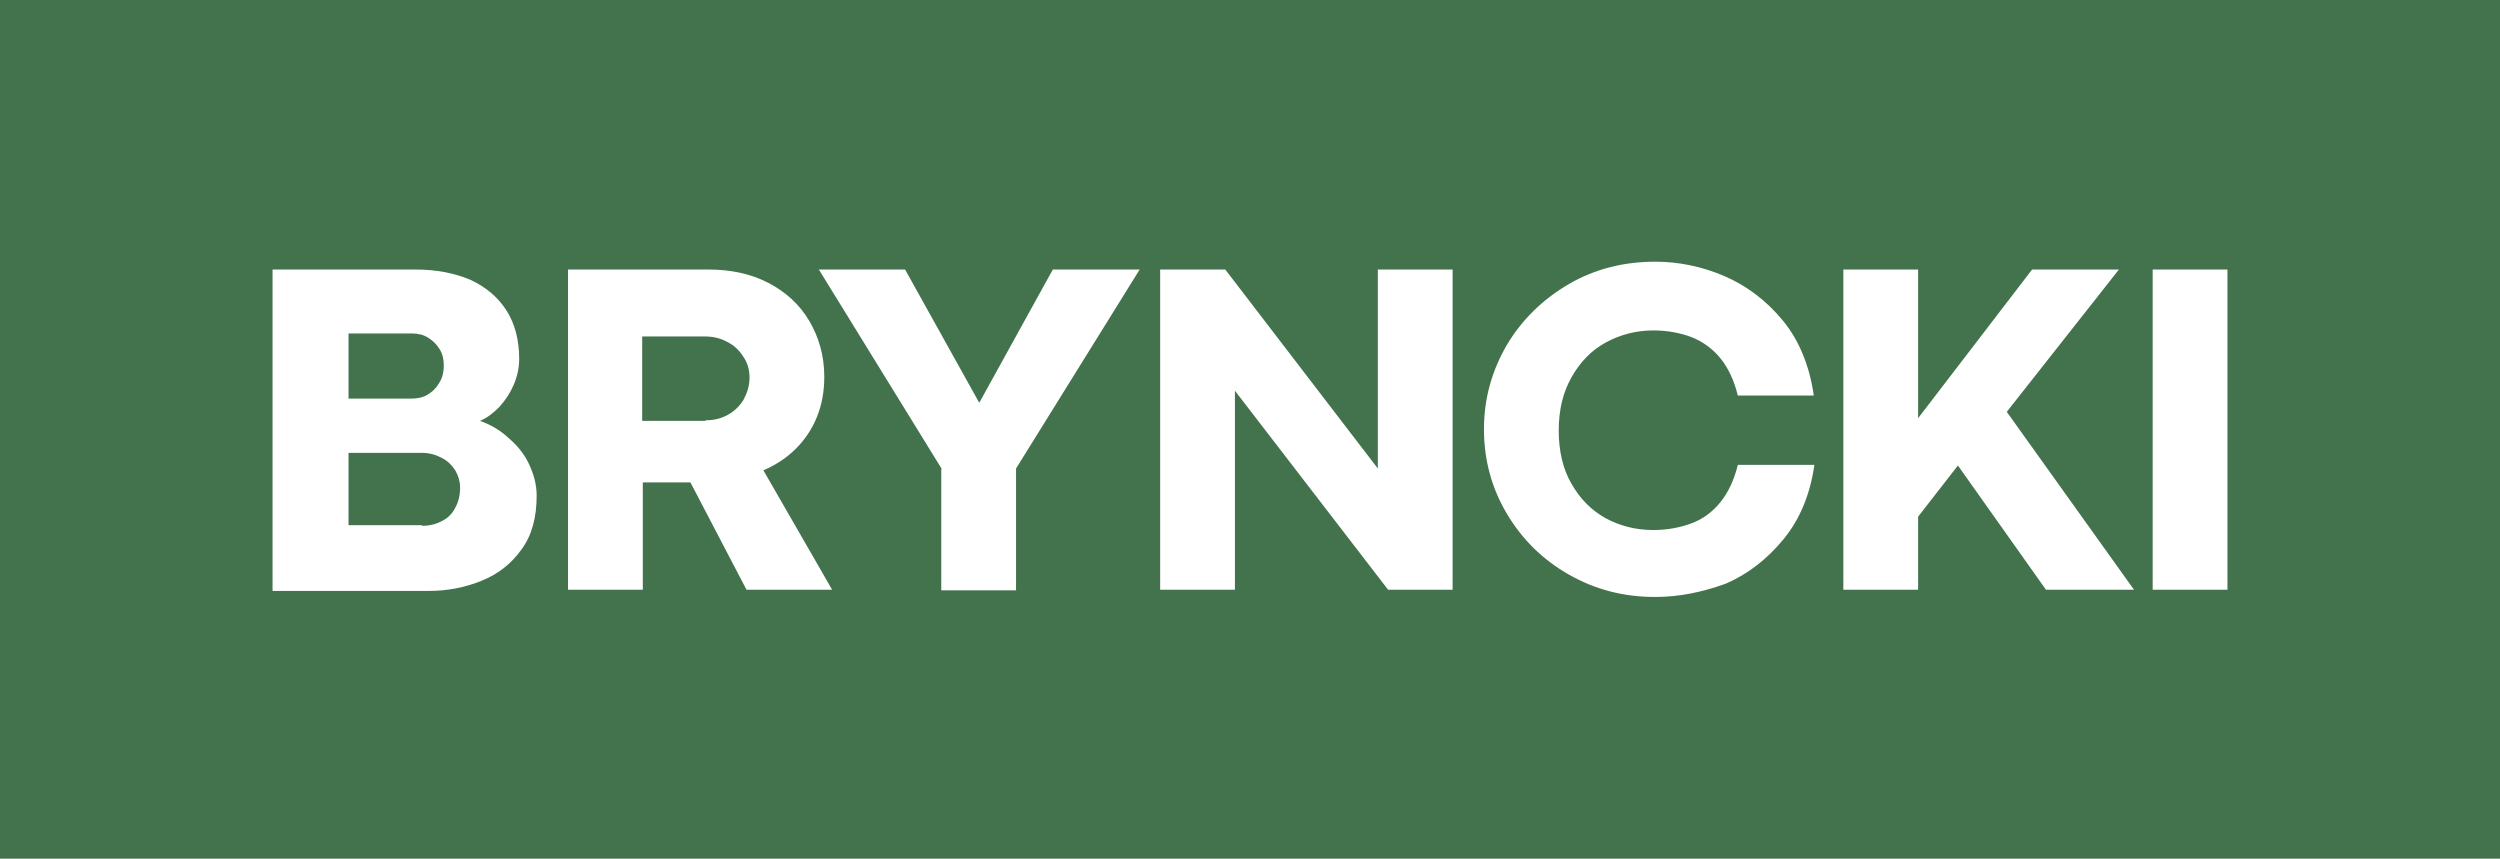 <?xml version="1.0" encoding="UTF-8"?>
<svg xmlns="http://www.w3.org/2000/svg" xmlns:xlink="http://www.w3.org/1999/xlink" version="1.1" id="Layer_1" x="0px" y="0px" viewBox="0 0 414.6 142.4" style="enable-background:new 0 0 414.6 142.4;" xml:space="preserve">
<style type="text/css">
	.st0{fill:#43734D;}
	.st1{fill:#FFFFFF;}
</style>
<g>
	<rect class="st0" width="414.6" height="142.4"></rect>
	<g>
		<path class="st1" d="M45.2,44.7h23.7c3.5,0,6.5,0.6,9.1,1.7c2.6,1.2,4.6,2.9,6,5.1c1.4,2.2,2.1,4.9,2.1,8c0,1.5-0.3,2.9-0.9,4.3    c-0.6,1.4-1.4,2.6-2.4,3.7c-1,1-2,1.8-3.2,2.3c1.7,0.6,3.3,1.5,4.7,2.8c1.4,1.2,2.6,2.6,3.4,4.3c0.8,1.7,1.3,3.4,1.3,5.3    c0,3.6-0.8,6.6-2.5,8.9c-1.7,2.4-3.9,4.1-6.6,5.2c-2.7,1.1-5.6,1.7-8.8,1.7H45.2V44.7z M68.3,66.1c1,0,1.9-0.2,2.7-0.7    c0.8-0.5,1.4-1.1,1.9-2c0.5-0.8,0.7-1.8,0.7-2.8c0-1-0.2-1.9-0.7-2.7c-0.5-0.8-1.1-1.4-1.9-1.9c-0.8-0.5-1.7-0.7-2.7-0.7H57.8    v10.8H68.3z M70,87.2c1.3,0,2.4-0.3,3.3-0.8c1-0.5,1.7-1.2,2.2-2.2c0.5-0.9,0.8-2,0.8-3.3c0-1.1-0.3-2-0.8-2.9    c-0.6-0.9-1.3-1.6-2.3-2.1c-1-0.5-2-0.8-3.3-0.8H57.8v12H70z"></path>
		<path class="st1" d="M94.2,44.7h23.3c3.7,0,7,0.7,9.9,2.2c2.9,1.5,5.2,3.6,6.8,6.3c1.6,2.7,2.5,5.8,2.5,9.3c0,2.4-0.4,4.6-1.2,6.6    c-0.8,2-2,3.8-3.5,5.3c-1.5,1.5-3.3,2.7-5.4,3.6L138,97.8h-14.2l-9.3-17.8c-0.4,0-0.8,0-1.2,0c-0.4,0-0.8,0-1.2,0h-5.5v17.8H94.2    V44.7z M117,69.7c1.4,0,2.6-0.3,3.7-0.9c1.1-0.6,2-1.5,2.6-2.5c0.6-1.1,1-2.3,1-3.7c0-1.2-0.3-2.4-1-3.4c-0.7-1.1-1.5-1.9-2.7-2.5    c-1.1-0.6-2.3-0.9-3.7-0.9h-10.4v14H117z"></path>
		<path class="st1" d="M156.2,77.8l-20.4-33.1h14.3l12.3,22.1l12.2-22.1H189l-20.5,33l0,20.2h-12.4V77.8z"></path>
		<path class="st1" d="M192.4,44.7h10.8l25.3,33v-33h12.4v53.1h-10.7l-25.4-33h0v33h-12.4V44.7z"></path>
		<path class="st1" d="M274.5,99c-5.2,0-9.9-1.2-14.3-3.7c-4.4-2.5-7.8-5.9-10.3-10.1s-3.8-8.9-3.8-14c0-5.1,1.3-9.7,3.8-14    c2.5-4.2,6-7.6,10.3-10.1c4.3-2.5,9.1-3.7,14.3-3.7c3.9,0,7.8,0.8,11.5,2.4c3.7,1.6,7,4.1,9.7,7.4c2.7,3.3,4.4,7.5,5.1,12.4h-12.6    c-0.6-2.5-1.6-4.6-2.9-6.2c-1.3-1.6-3-2.8-4.8-3.5c-1.9-0.7-4-1.1-6.3-1.1c-2.9,0-5.5,0.7-7.9,2c-2.4,1.3-4.3,3.3-5.7,5.8    c-1.4,2.5-2.1,5.4-2.1,8.8c0,3.4,0.7,6.4,2.1,8.8c1.4,2.5,3.3,4.4,5.6,5.7c2.4,1.3,5,2,8,2c2.3,0,4.4-0.4,6.3-1.1    c1.9-0.7,3.5-1.9,4.8-3.5c1.3-1.6,2.3-3.7,2.9-6.2h12.7c-0.7,4.9-2.4,9-5.1,12.3c-2.7,3.3-5.9,5.8-9.6,7.4    C282.3,98.2,278.5,99,274.5,99z"></path>
		<path class="st1" d="M305.7,44.7h12.4v53.1h-12.4V44.7z M324.7,77.2L316.3,88V71.7l20.7-27h14.4l-18.6,23.6l21.1,29.5h-14.6    L324.7,77.2z"></path>
		<path class="st1" d="M357,44.7h12.4v53.1H357V44.7z"></path>
	</g>
</g>
</svg>
